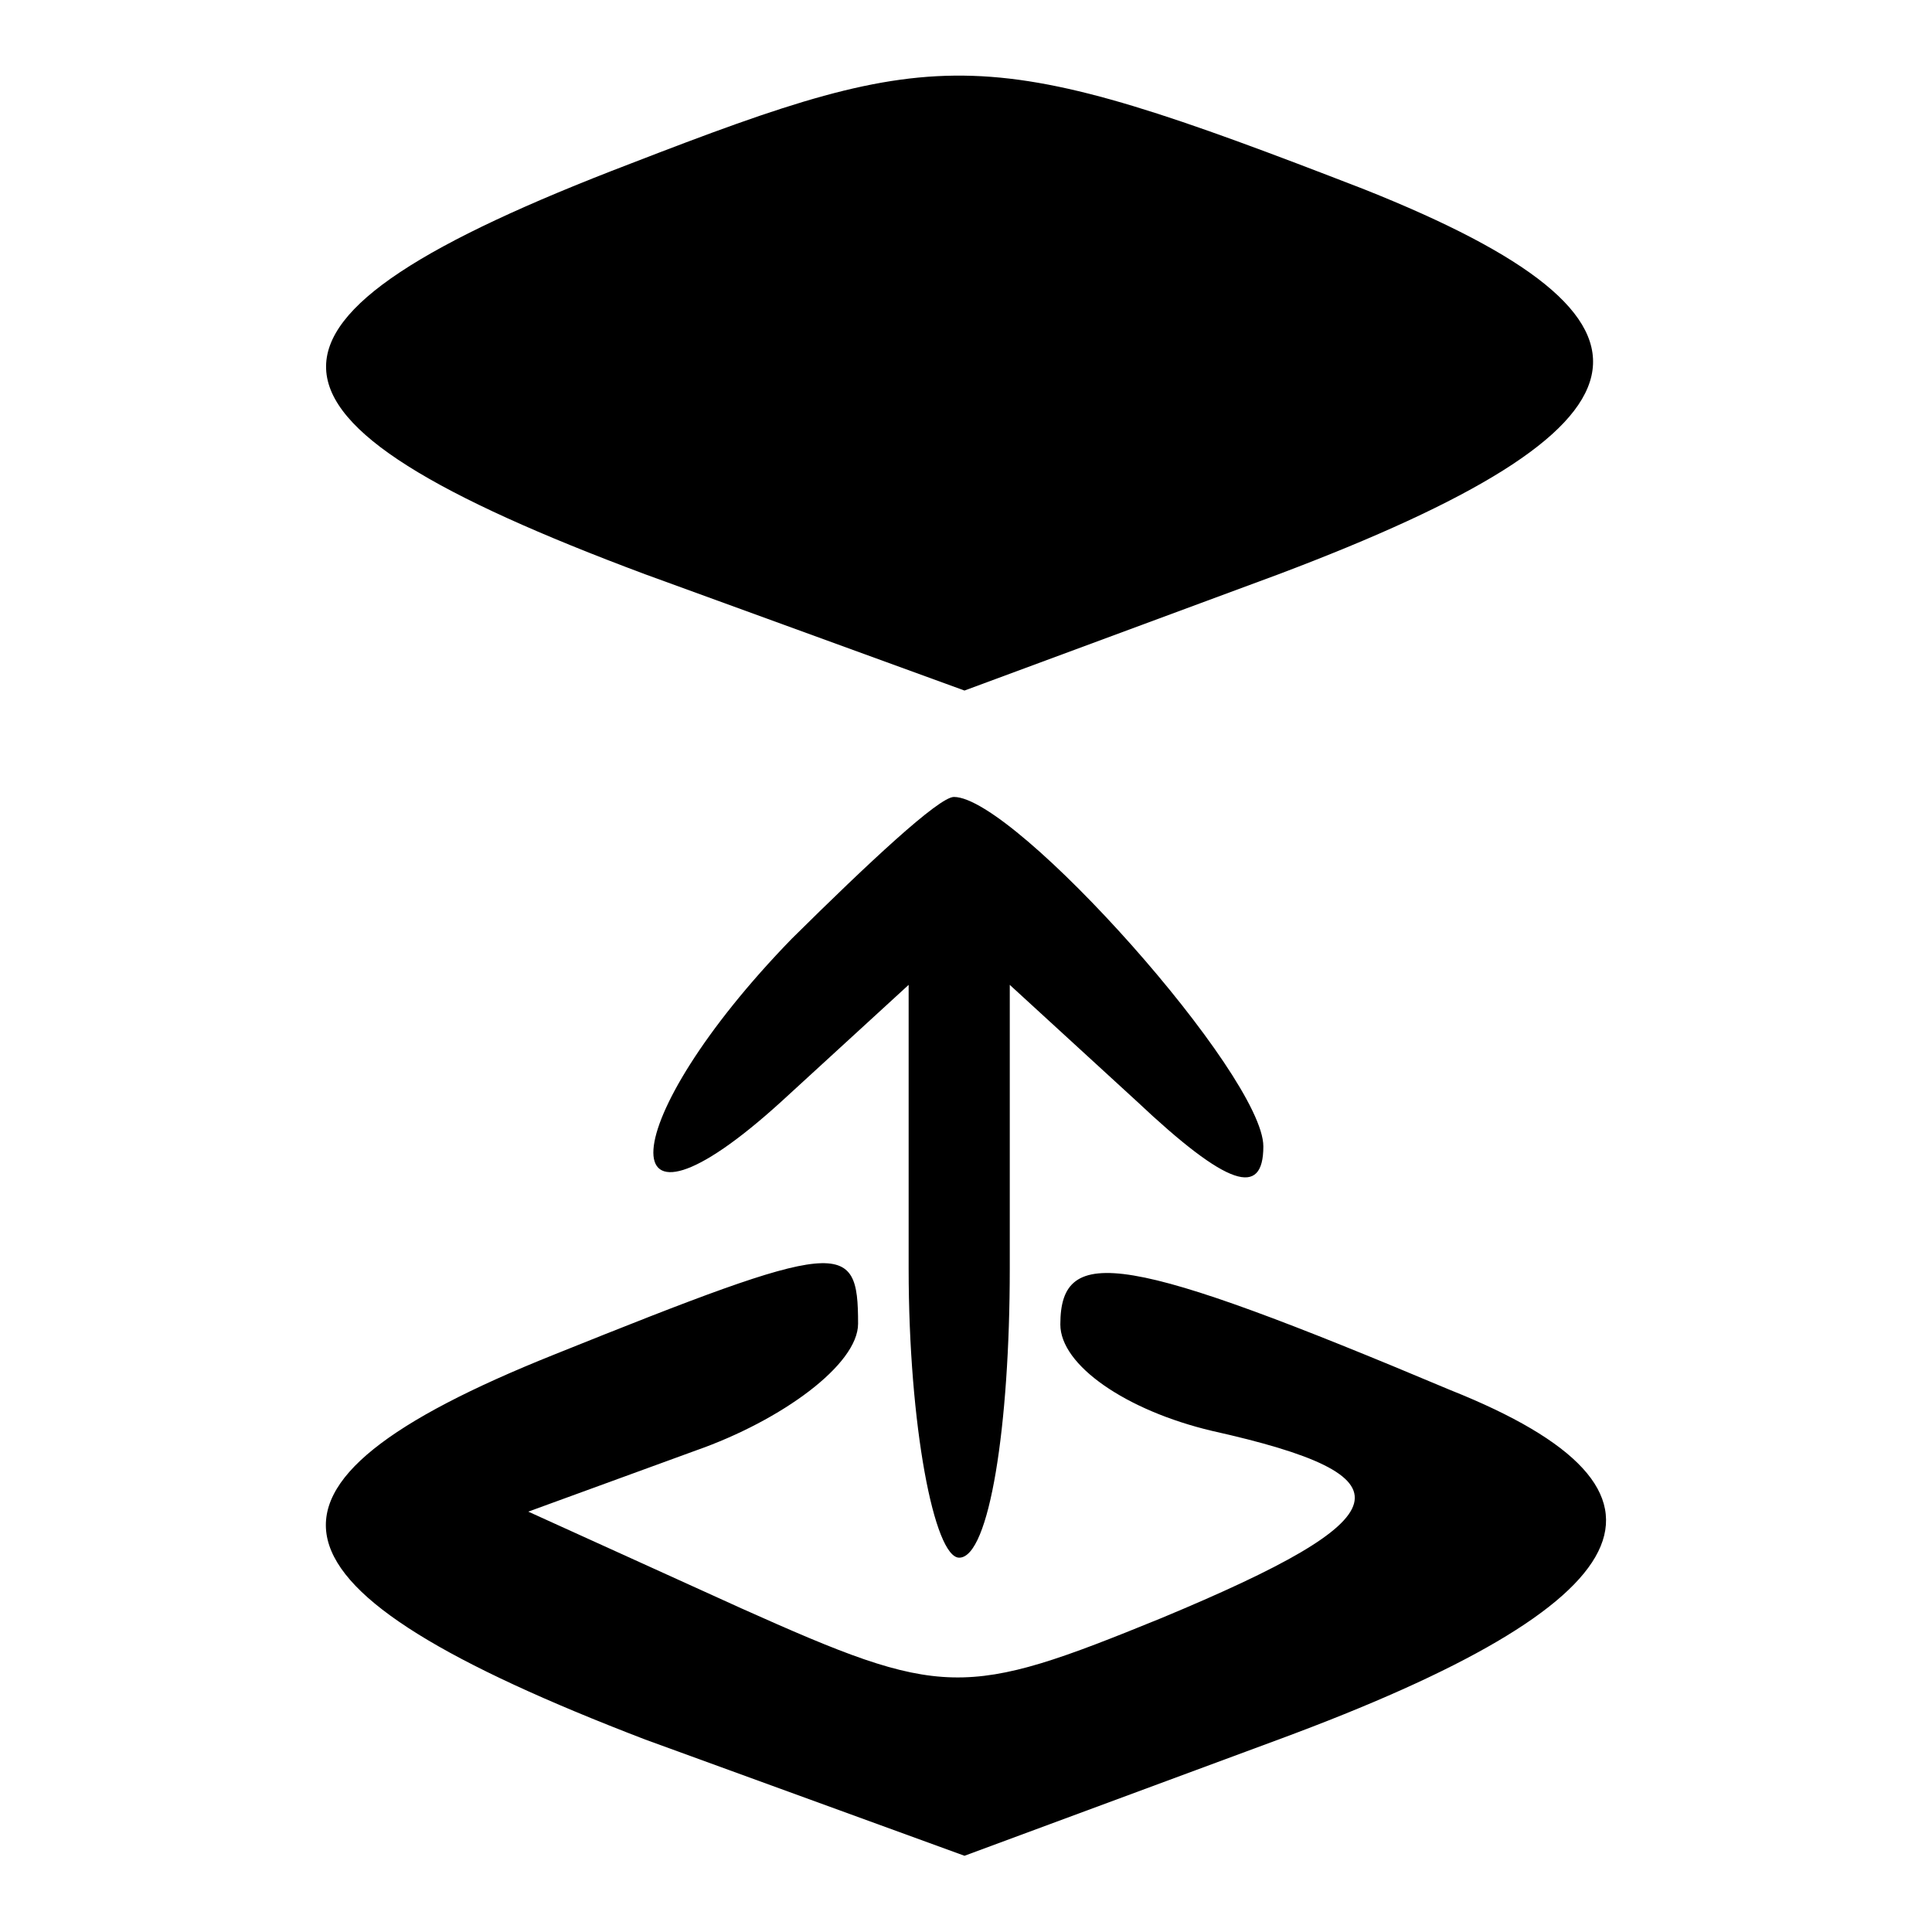 <?xml version="1.0" encoding="utf-8"?>
<!-- Svg Vector Icons : http://www.onlinewebfonts.com/icon -->
<!DOCTYPE svg PUBLIC "-//W3C//DTD SVG 1.1//EN" "http://www.w3.org/Graphics/SVG/1.1/DTD/svg11.dtd">
<svg version="1.1" xmlns="http://www.w3.org/2000/svg" xmlns:xlink="http://www.w3.org/1999/xlink" x="0px" y="0px" viewBox="0 0 256 256" enable-background="new 0 0 256 256" xml:space="preserve">
<g><g><g><path fill="#000000" d="M83.5,21.7c-54.4,20.8-53.7,33.6,2,54.4l42.3,15.4l41.6-15.4c51.7-19.5,55.1-33.6,11.4-51C130.5,5.6,125.1,5.6,83.5,21.7z"/><path fill="#000000" d="M104.9,124.4c-23.5,24.2-24.9,43-1.3,21.5l16.8-15.4v37.6c0,20.8,3.4,38.3,6.7,38.3c4,0,6.7-17.5,6.7-38.3v-37.6l16.8,15.4c12.1,11.4,16.8,12.8,16.8,6c0-9.4-32.9-46.3-41-46.3C124.4,105.6,115,114.4,104.9,124.4z"/><path fill="#000000" d="M73.4,179.5c-43.7,17.5-40.3,30.9,12.1,51l42.3,15.4l41.6-15.4c49-18.1,56.4-32.9,22.8-46.3c-43-18.1-51.7-19.5-51.7-8.7c0,5.4,8.7,11.4,20.1,14.1c26.9,6,25.5,11.4-6.7,24.8c-26.2,10.7-28.9,10.7-55.7-1.3L70,200.3l22.2-8.1c11.4-4,21.5-11.4,21.5-16.8C113.7,164.1,111.7,164.1,73.4,179.5z"/></g></g></g>
</svg>